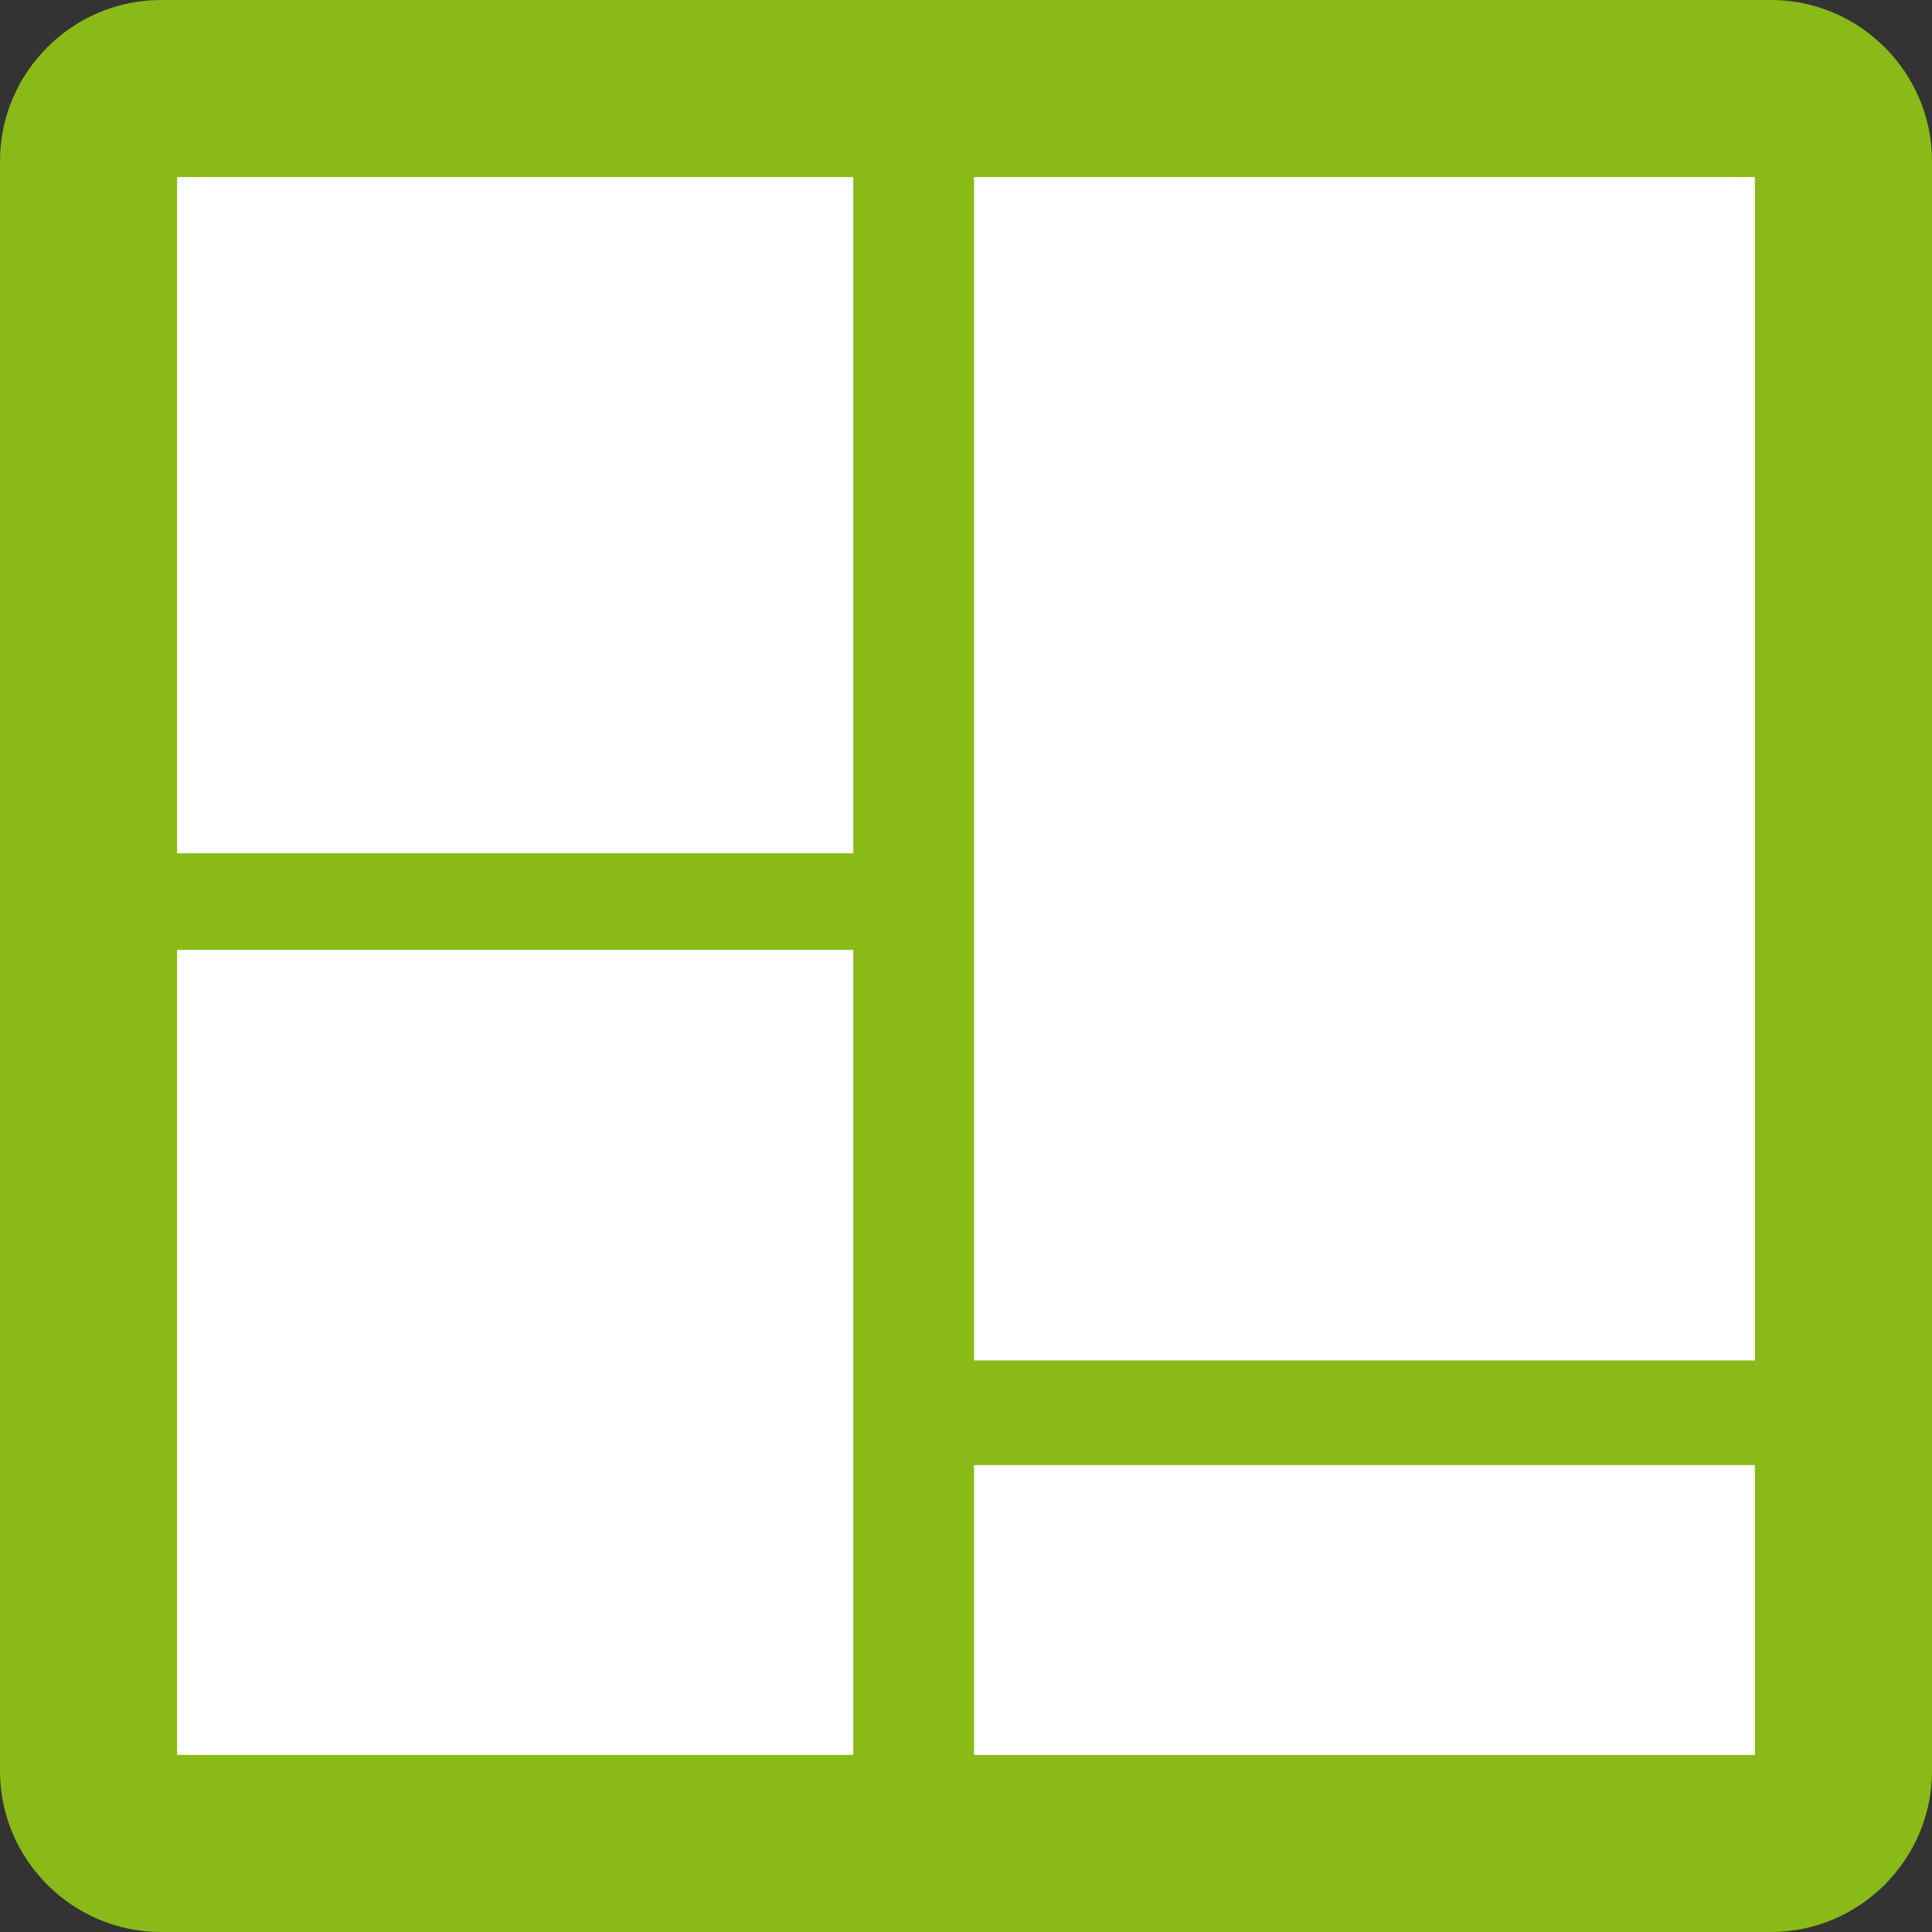 <svg version="1.1" id="Calque_1" xmlns="http://www.w3.org/2000/svg" xmlns:xlink="http://www.w3.org/1999/xlink" x="0px" y="0px"
	 viewBox="0 0 24 24" style="enable-background:new 0 0 24 24;" xml:space="preserve">
<rect x="0" y="0" width="24" height="24" fill="#333333" stroke="none"/>
<style type="text/css">
	.st0{fill:#89BA17;}
	.st1{fill:#FFFFFF;}
</style>
<path class="st0" d="M22,24H2c-1.1,0-2-0.9-2-2V2c0-1.1,0.9-2,2-2h20c1.1,0,2,0.9,2,2v20C24,23.1,23.1,24,22,24z"/>
<g>
	<rect x="2.2" y="2.2" class="st1" width="8.4" height="8.4"/>
	<rect x="12.1" y="2.2" class="st1" width="9.7" height="14.7"/>
	<rect x="2.2" y="11.8" class="st1" width="8.4" height="10"/>
	<rect x="12.1" y="18.2" class="st1" width="9.7" height="3.6"/>
</g>
</svg>
